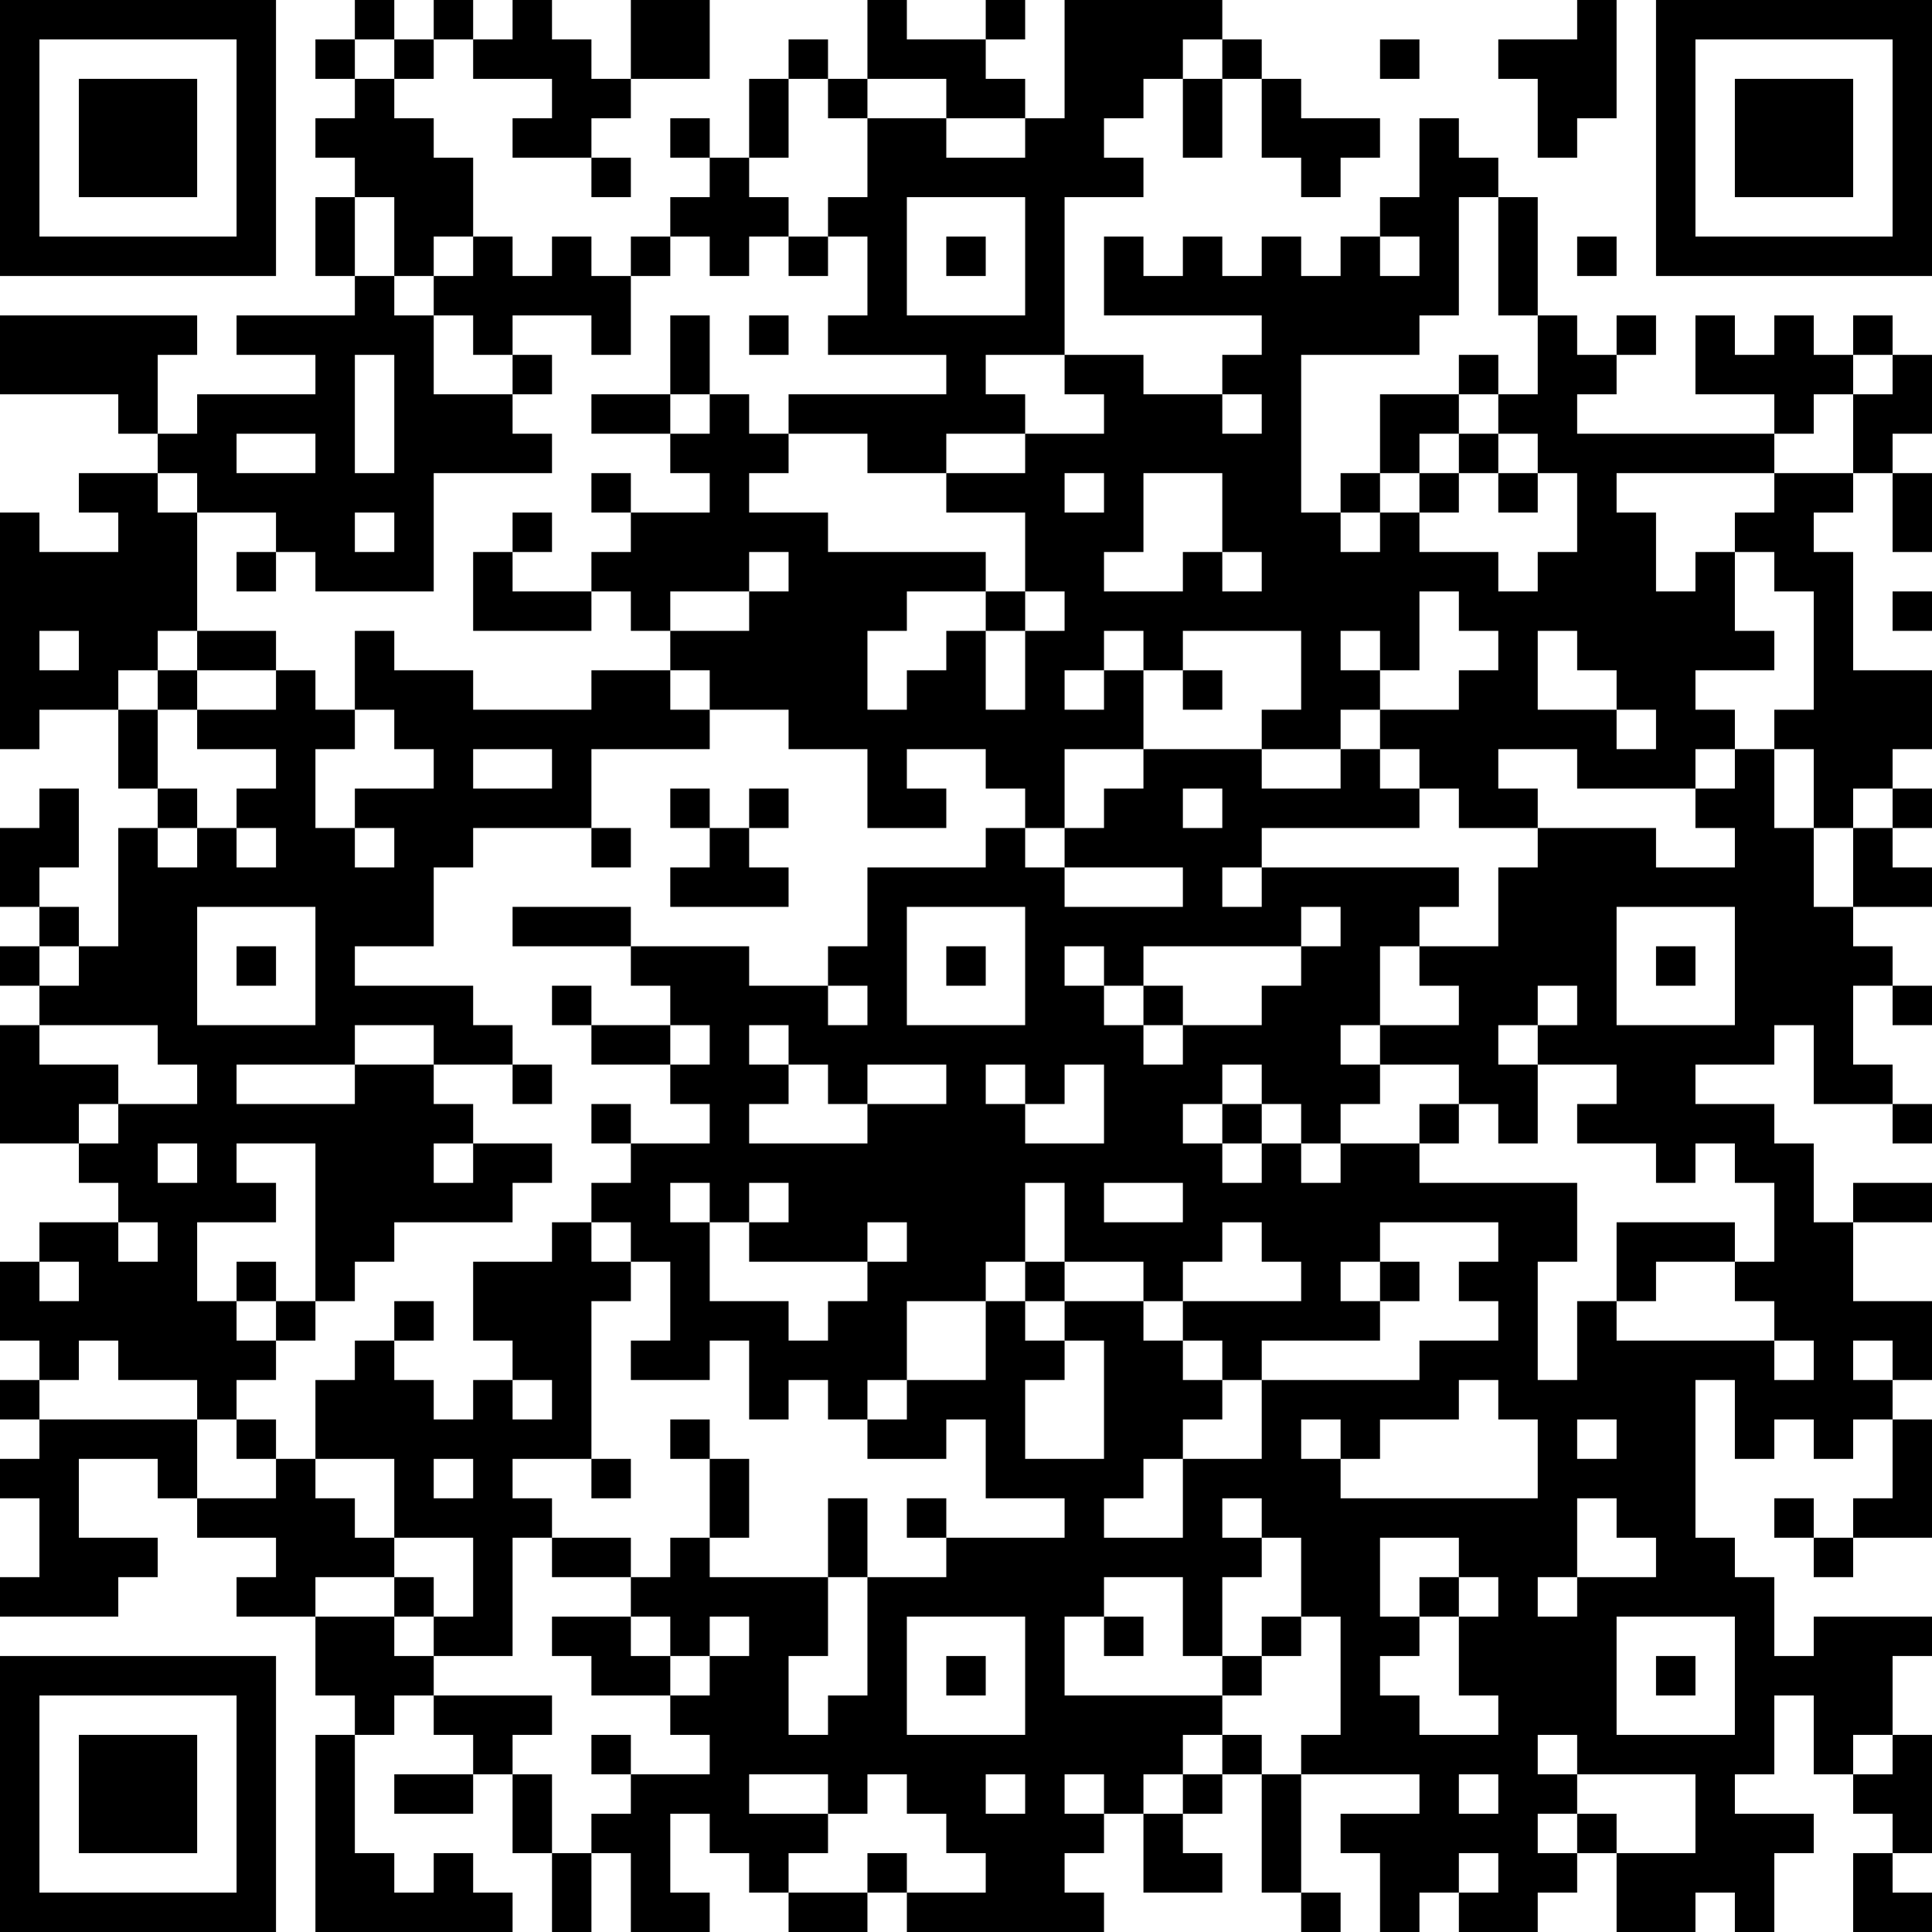 <?xml version="1.0" encoding="UTF-8"?>
<svg xmlns="http://www.w3.org/2000/svg" version="1.1" width="240" height="240" viewBox="0 0 240 240"><rect x="0" y="0" width="240" height="240" fill="#ffffff"/><g transform="scale(4.898)"><g transform="translate(0,0)"><path fill-rule="evenodd" d="M9 0L9 1L8 1L8 2L9 2L9 3L8 3L8 4L9 4L9 5L8 5L8 7L9 7L9 8L6 8L6 9L8 9L8 10L5 10L5 11L4 11L4 9L5 9L5 8L0 8L0 10L3 10L3 11L4 11L4 12L2 12L2 13L3 13L3 14L1 14L1 13L0 13L0 19L1 19L1 18L3 18L3 20L4 20L4 21L3 21L3 24L2 24L2 23L1 23L1 22L2 22L2 20L1 20L1 21L0 21L0 23L1 23L1 24L0 24L0 25L1 25L1 26L0 26L0 29L2 29L2 30L3 30L3 31L1 31L1 32L0 32L0 34L1 34L1 35L0 35L0 36L1 36L1 37L0 37L0 38L1 38L1 40L0 40L0 41L3 41L3 40L4 40L4 39L2 39L2 37L4 37L4 38L5 38L5 39L7 39L7 40L6 40L6 41L8 41L8 43L9 43L9 44L8 44L8 49L13 49L13 48L12 48L12 47L11 47L11 48L10 48L10 47L9 47L9 44L10 44L10 43L11 43L11 44L12 44L12 45L10 45L10 46L12 46L12 45L13 45L13 47L14 47L14 49L15 49L15 47L16 47L16 49L18 49L18 48L17 48L17 46L18 46L18 47L19 47L19 48L20 48L20 49L22 49L22 48L23 48L23 49L28 49L28 48L27 48L27 47L28 47L28 46L29 46L29 48L31 48L31 47L30 47L30 46L31 46L31 45L32 45L32 48L33 48L33 49L34 49L34 48L33 48L33 45L36 45L36 46L34 46L34 47L35 47L35 49L36 49L36 48L37 48L37 49L39 49L39 48L40 48L40 47L41 47L41 49L43 49L43 48L44 48L44 49L45 49L45 47L46 47L46 46L44 46L44 45L45 45L45 43L46 43L46 45L47 45L47 46L48 46L48 47L47 47L47 49L49 49L49 48L48 48L48 47L49 47L49 44L48 44L48 42L49 42L49 41L46 41L46 42L45 42L45 40L44 40L44 39L43 39L43 35L44 35L44 37L45 37L45 36L46 36L46 37L47 37L47 36L48 36L48 38L47 38L47 39L46 39L46 38L45 38L45 39L46 39L46 40L47 40L47 39L49 39L49 36L48 36L48 35L49 35L49 33L47 33L47 31L49 31L49 30L47 30L47 31L46 31L46 29L45 29L45 28L43 28L43 27L45 27L45 26L46 26L46 28L48 28L48 29L49 29L49 28L48 28L48 27L47 27L47 25L48 25L48 26L49 26L49 25L48 25L48 24L47 24L47 23L49 23L49 22L48 22L48 21L49 21L49 20L48 20L48 19L49 19L49 17L47 17L47 14L46 14L46 13L47 13L47 12L48 12L48 14L49 14L49 12L48 12L48 11L49 11L49 9L48 9L48 8L47 8L47 9L46 9L46 8L45 8L45 9L44 9L44 8L43 8L43 10L45 10L45 11L40 11L40 10L41 10L41 9L42 9L42 8L41 8L41 9L40 9L40 8L39 8L39 5L38 5L38 4L37 4L37 3L36 3L36 5L35 5L35 6L34 6L34 7L33 7L33 6L32 6L32 7L31 7L31 6L30 6L30 7L29 7L29 6L28 6L28 8L32 8L32 9L31 9L31 10L29 10L29 9L27 9L27 5L29 5L29 4L28 4L28 3L29 3L29 2L30 2L30 4L31 4L31 2L32 2L32 4L33 4L33 5L34 5L34 4L35 4L35 3L33 3L33 2L32 2L32 1L31 1L31 0L27 0L27 3L26 3L26 2L25 2L25 1L26 1L26 0L25 0L25 1L23 1L23 0L22 0L22 2L21 2L21 1L20 1L20 2L19 2L19 4L18 4L18 3L17 3L17 4L18 4L18 5L17 5L17 6L16 6L16 7L15 7L15 6L14 6L14 7L13 7L13 6L12 6L12 4L11 4L11 3L10 3L10 2L11 2L11 1L12 1L12 2L14 2L14 3L13 3L13 4L15 4L15 5L16 5L16 4L15 4L15 3L16 3L16 2L18 2L18 0L16 0L16 2L15 2L15 1L14 1L14 0L13 0L13 1L12 1L12 0L11 0L11 1L10 1L10 0ZM40 0L40 1L38 1L38 2L39 2L39 4L40 4L40 3L41 3L41 0ZM9 1L9 2L10 2L10 1ZM30 1L30 2L31 2L31 1ZM35 1L35 2L36 2L36 1ZM20 2L20 4L19 4L19 5L20 5L20 6L19 6L19 7L18 7L18 6L17 6L17 7L16 7L16 9L15 9L15 8L13 8L13 9L12 9L12 8L11 8L11 7L12 7L12 6L11 6L11 7L10 7L10 5L9 5L9 7L10 7L10 8L11 8L11 10L13 10L13 11L14 11L14 12L11 12L11 15L8 15L8 14L7 14L7 13L5 13L5 12L4 12L4 13L5 13L5 16L4 16L4 17L3 17L3 18L4 18L4 20L5 20L5 21L4 21L4 22L5 22L5 21L6 21L6 22L7 22L7 21L6 21L6 20L7 20L7 19L5 19L5 18L7 18L7 17L8 17L8 18L9 18L9 19L8 19L8 21L9 21L9 22L10 22L10 21L9 21L9 20L11 20L11 19L10 19L10 18L9 18L9 16L10 16L10 17L12 17L12 18L15 18L15 17L17 17L17 18L18 18L18 19L15 19L15 21L12 21L12 22L11 22L11 24L9 24L9 25L12 25L12 26L13 26L13 27L11 27L11 26L9 26L9 27L6 27L6 28L9 28L9 27L11 27L11 28L12 28L12 29L11 29L11 30L12 30L12 29L14 29L14 30L13 30L13 31L10 31L10 32L9 32L9 33L8 33L8 29L6 29L6 30L7 30L7 31L5 31L5 33L6 33L6 34L7 34L7 35L6 35L6 36L5 36L5 35L3 35L3 34L2 34L2 35L1 35L1 36L5 36L5 38L7 38L7 37L8 37L8 38L9 38L9 39L10 39L10 40L8 40L8 41L10 41L10 42L11 42L11 43L14 43L14 44L13 44L13 45L14 45L14 47L15 47L15 46L16 46L16 45L18 45L18 44L17 44L17 43L18 43L18 42L19 42L19 41L18 41L18 42L17 42L17 41L16 41L16 40L17 40L17 39L18 39L18 40L21 40L21 42L20 42L20 44L21 44L21 43L22 43L22 40L24 40L24 39L27 39L27 38L25 38L25 36L24 36L24 37L22 37L22 36L23 36L23 35L25 35L25 33L26 33L26 34L27 34L27 35L26 35L26 37L28 37L28 34L27 34L27 33L29 33L29 34L30 34L30 35L31 35L31 36L30 36L30 37L29 37L29 38L28 38L28 39L30 39L30 37L32 37L32 35L36 35L36 34L38 34L38 33L37 33L37 32L38 32L38 31L35 31L35 32L34 32L34 33L35 33L35 34L32 34L32 35L31 35L31 34L30 34L30 33L33 33L33 32L32 32L32 31L31 31L31 32L30 32L30 33L29 33L29 32L27 32L27 30L26 30L26 32L25 32L25 33L23 33L23 35L22 35L22 36L21 36L21 35L20 35L20 36L19 36L19 34L18 34L18 35L16 35L16 34L17 34L17 32L16 32L16 31L15 31L15 30L16 30L16 29L18 29L18 28L17 28L17 27L18 27L18 26L17 26L17 25L16 25L16 24L19 24L19 25L21 25L21 26L22 26L22 25L21 25L21 24L22 24L22 22L25 22L25 21L26 21L26 22L27 22L27 23L30 23L30 22L27 22L27 21L28 21L28 20L29 20L29 19L32 19L32 20L34 20L34 19L35 19L35 20L36 20L36 21L32 21L32 22L31 22L31 23L32 23L32 22L37 22L37 23L36 23L36 24L35 24L35 26L34 26L34 27L35 27L35 28L34 28L34 29L33 29L33 28L32 28L32 27L31 27L31 28L30 28L30 29L31 29L31 30L32 30L32 29L33 29L33 30L34 30L34 29L36 29L36 30L40 30L40 32L39 32L39 35L40 35L40 33L41 33L41 34L45 34L45 35L46 35L46 34L45 34L45 33L44 33L44 32L45 32L45 30L44 30L44 29L43 29L43 30L42 30L42 29L40 29L40 28L41 28L41 27L39 27L39 26L40 26L40 25L39 25L39 26L38 26L38 27L39 27L39 29L38 29L38 28L37 28L37 27L35 27L35 26L37 26L37 25L36 25L36 24L38 24L38 22L39 22L39 21L42 21L42 22L44 22L44 21L43 21L43 20L44 20L44 19L45 19L45 21L46 21L46 23L47 23L47 21L48 21L48 20L47 20L47 21L46 21L46 19L45 19L45 18L46 18L46 15L45 15L45 14L44 14L44 13L45 13L45 12L47 12L47 10L48 10L48 9L47 9L47 10L46 10L46 11L45 11L45 12L41 12L41 13L42 13L42 15L43 15L43 14L44 14L44 16L45 16L45 17L43 17L43 18L44 18L44 19L43 19L43 20L40 20L40 19L38 19L38 20L39 20L39 21L37 21L37 20L36 20L36 19L35 19L35 18L37 18L37 17L38 17L38 16L37 16L37 15L36 15L36 17L35 17L35 16L34 16L34 17L35 17L35 18L34 18L34 19L32 19L32 18L33 18L33 16L30 16L30 17L29 17L29 16L28 16L28 17L27 17L27 18L28 18L28 17L29 17L29 19L27 19L27 21L26 21L26 20L25 20L25 19L23 19L23 20L24 20L24 21L22 21L22 19L20 19L20 18L18 18L18 17L17 17L17 16L19 16L19 15L20 15L20 14L19 14L19 15L17 15L17 16L16 16L16 15L15 15L15 14L16 14L16 13L18 13L18 12L17 12L17 11L18 11L18 10L19 10L19 11L20 11L20 12L19 12L19 13L21 13L21 14L25 14L25 15L23 15L23 16L22 16L22 18L23 18L23 17L24 17L24 16L25 16L25 18L26 18L26 16L27 16L27 15L26 15L26 13L24 13L24 12L26 12L26 11L28 11L28 10L27 10L27 9L25 9L25 10L26 10L26 11L24 11L24 12L22 12L22 11L20 11L20 10L24 10L24 9L21 9L21 8L22 8L22 6L21 6L21 5L22 5L22 3L24 3L24 4L26 4L26 3L24 3L24 2L22 2L22 3L21 3L21 2ZM23 5L23 8L26 8L26 5ZM37 5L37 8L36 8L36 9L33 9L33 13L34 13L34 14L35 14L35 13L36 13L36 14L38 14L38 15L39 15L39 14L40 14L40 12L39 12L39 11L38 11L38 10L39 10L39 8L38 8L38 5ZM20 6L20 7L21 7L21 6ZM24 6L24 7L25 7L25 6ZM35 6L35 7L36 7L36 6ZM40 6L40 7L41 7L41 6ZM17 8L17 10L15 10L15 11L17 11L17 10L18 10L18 8ZM19 8L19 9L20 9L20 8ZM9 9L9 12L10 12L10 9ZM13 9L13 10L14 10L14 9ZM37 9L37 10L35 10L35 12L34 12L34 13L35 13L35 12L36 12L36 13L37 13L37 12L38 12L38 13L39 13L39 12L38 12L38 11L37 11L37 10L38 10L38 9ZM31 10L31 11L32 11L32 10ZM6 11L6 12L8 12L8 11ZM36 11L36 12L37 12L37 11ZM15 12L15 13L16 13L16 12ZM27 12L27 13L28 13L28 12ZM29 12L29 14L28 14L28 15L30 15L30 14L31 14L31 15L32 15L32 14L31 14L31 12ZM9 13L9 14L10 14L10 13ZM13 13L13 14L12 14L12 16L15 16L15 15L13 15L13 14L14 14L14 13ZM6 14L6 15L7 15L7 14ZM25 15L25 16L26 16L26 15ZM48 15L48 16L49 16L49 15ZM1 16L1 17L2 17L2 16ZM5 16L5 17L4 17L4 18L5 18L5 17L7 17L7 16ZM39 16L39 18L41 18L41 19L42 19L42 18L41 18L41 17L40 17L40 16ZM30 17L30 18L31 18L31 17ZM12 19L12 20L14 20L14 19ZM17 20L17 21L18 21L18 22L17 22L17 23L20 23L20 22L19 22L19 21L20 21L20 20L19 20L19 21L18 21L18 20ZM30 20L30 21L31 21L31 20ZM15 21L15 22L16 22L16 21ZM5 23L5 26L8 26L8 23ZM13 23L13 24L16 24L16 23ZM23 23L23 26L26 26L26 23ZM33 23L33 24L29 24L29 25L28 25L28 24L27 24L27 25L28 25L28 26L29 26L29 27L30 27L30 26L32 26L32 25L33 25L33 24L34 24L34 23ZM41 23L41 26L44 26L44 23ZM1 24L1 25L2 25L2 24ZM6 24L6 25L7 25L7 24ZM24 24L24 25L25 25L25 24ZM42 24L42 25L43 25L43 24ZM14 25L14 26L15 26L15 27L17 27L17 26L15 26L15 25ZM29 25L29 26L30 26L30 25ZM1 26L1 27L3 27L3 28L2 28L2 29L3 29L3 28L5 28L5 27L4 27L4 26ZM19 26L19 27L20 27L20 28L19 28L19 29L22 29L22 28L24 28L24 27L22 27L22 28L21 28L21 27L20 27L20 26ZM13 27L13 28L14 28L14 27ZM25 27L25 28L26 28L26 29L28 29L28 27L27 27L27 28L26 28L26 27ZM15 28L15 29L16 29L16 28ZM31 28L31 29L32 29L32 28ZM36 28L36 29L37 29L37 28ZM4 29L4 30L5 30L5 29ZM17 30L17 31L18 31L18 33L20 33L20 34L21 34L21 33L22 33L22 32L23 32L23 31L22 31L22 32L19 32L19 31L20 31L20 30L19 30L19 31L18 31L18 30ZM28 30L28 31L30 31L30 30ZM3 31L3 32L4 32L4 31ZM14 31L14 32L12 32L12 34L13 34L13 35L12 35L12 36L11 36L11 35L10 35L10 34L11 34L11 33L10 33L10 34L9 34L9 35L8 35L8 37L10 37L10 39L12 39L12 41L11 41L11 40L10 40L10 41L11 41L11 42L13 42L13 39L14 39L14 40L16 40L16 39L14 39L14 38L13 38L13 37L15 37L15 38L16 38L16 37L15 37L15 33L16 33L16 32L15 32L15 31ZM41 31L41 33L42 33L42 32L44 32L44 31ZM1 32L1 33L2 33L2 32ZM6 32L6 33L7 33L7 34L8 34L8 33L7 33L7 32ZM26 32L26 33L27 33L27 32ZM35 32L35 33L36 33L36 32ZM47 34L47 35L48 35L48 34ZM13 35L13 36L14 36L14 35ZM37 35L37 36L35 36L35 37L34 37L34 36L33 36L33 37L34 37L34 38L39 38L39 36L38 36L38 35ZM6 36L6 37L7 37L7 36ZM17 36L17 37L18 37L18 39L19 39L19 37L18 37L18 36ZM40 36L40 37L41 37L41 36ZM11 37L11 38L12 38L12 37ZM21 38L21 40L22 40L22 38ZM23 38L23 39L24 39L24 38ZM31 38L31 39L32 39L32 40L31 40L31 42L30 42L30 40L28 40L28 41L27 41L27 43L31 43L31 44L30 44L30 45L29 45L29 46L30 46L30 45L31 45L31 44L32 44L32 45L33 45L33 44L34 44L34 41L33 41L33 39L32 39L32 38ZM40 38L40 40L39 40L39 41L40 41L40 40L42 40L42 39L41 39L41 38ZM35 39L35 41L36 41L36 42L35 42L35 43L36 43L36 44L38 44L38 43L37 43L37 41L38 41L38 40L37 40L37 39ZM36 40L36 41L37 41L37 40ZM14 41L14 42L15 42L15 43L17 43L17 42L16 42L16 41ZM23 41L23 44L26 44L26 41ZM28 41L28 42L29 42L29 41ZM32 41L32 42L31 42L31 43L32 43L32 42L33 42L33 41ZM41 41L41 44L44 44L44 41ZM24 42L24 43L25 43L25 42ZM42 42L42 43L43 43L43 42ZM15 44L15 45L16 45L16 44ZM39 44L39 45L40 45L40 46L39 46L39 47L40 47L40 46L41 46L41 47L43 47L43 45L40 45L40 44ZM47 44L47 45L48 45L48 44ZM19 45L19 46L21 46L21 47L20 47L20 48L22 48L22 47L23 47L23 48L25 48L25 47L24 47L24 46L23 46L23 45L22 45L22 46L21 46L21 45ZM25 45L25 46L26 46L26 45ZM27 45L27 46L28 46L28 45ZM37 45L37 46L38 46L38 45ZM37 47L37 48L38 48L38 47ZM0 0L0 7L7 7L7 0ZM1 1L1 6L6 6L6 1ZM2 2L2 5L5 5L5 2ZM42 0L42 7L49 7L49 0ZM43 1L43 6L48 6L48 1ZM44 2L44 5L47 5L47 2ZM0 42L0 49L7 49L7 42ZM1 43L1 48L6 48L6 43ZM2 44L2 47L5 47L5 44Z" fill="#000000"/></g></g></svg>
